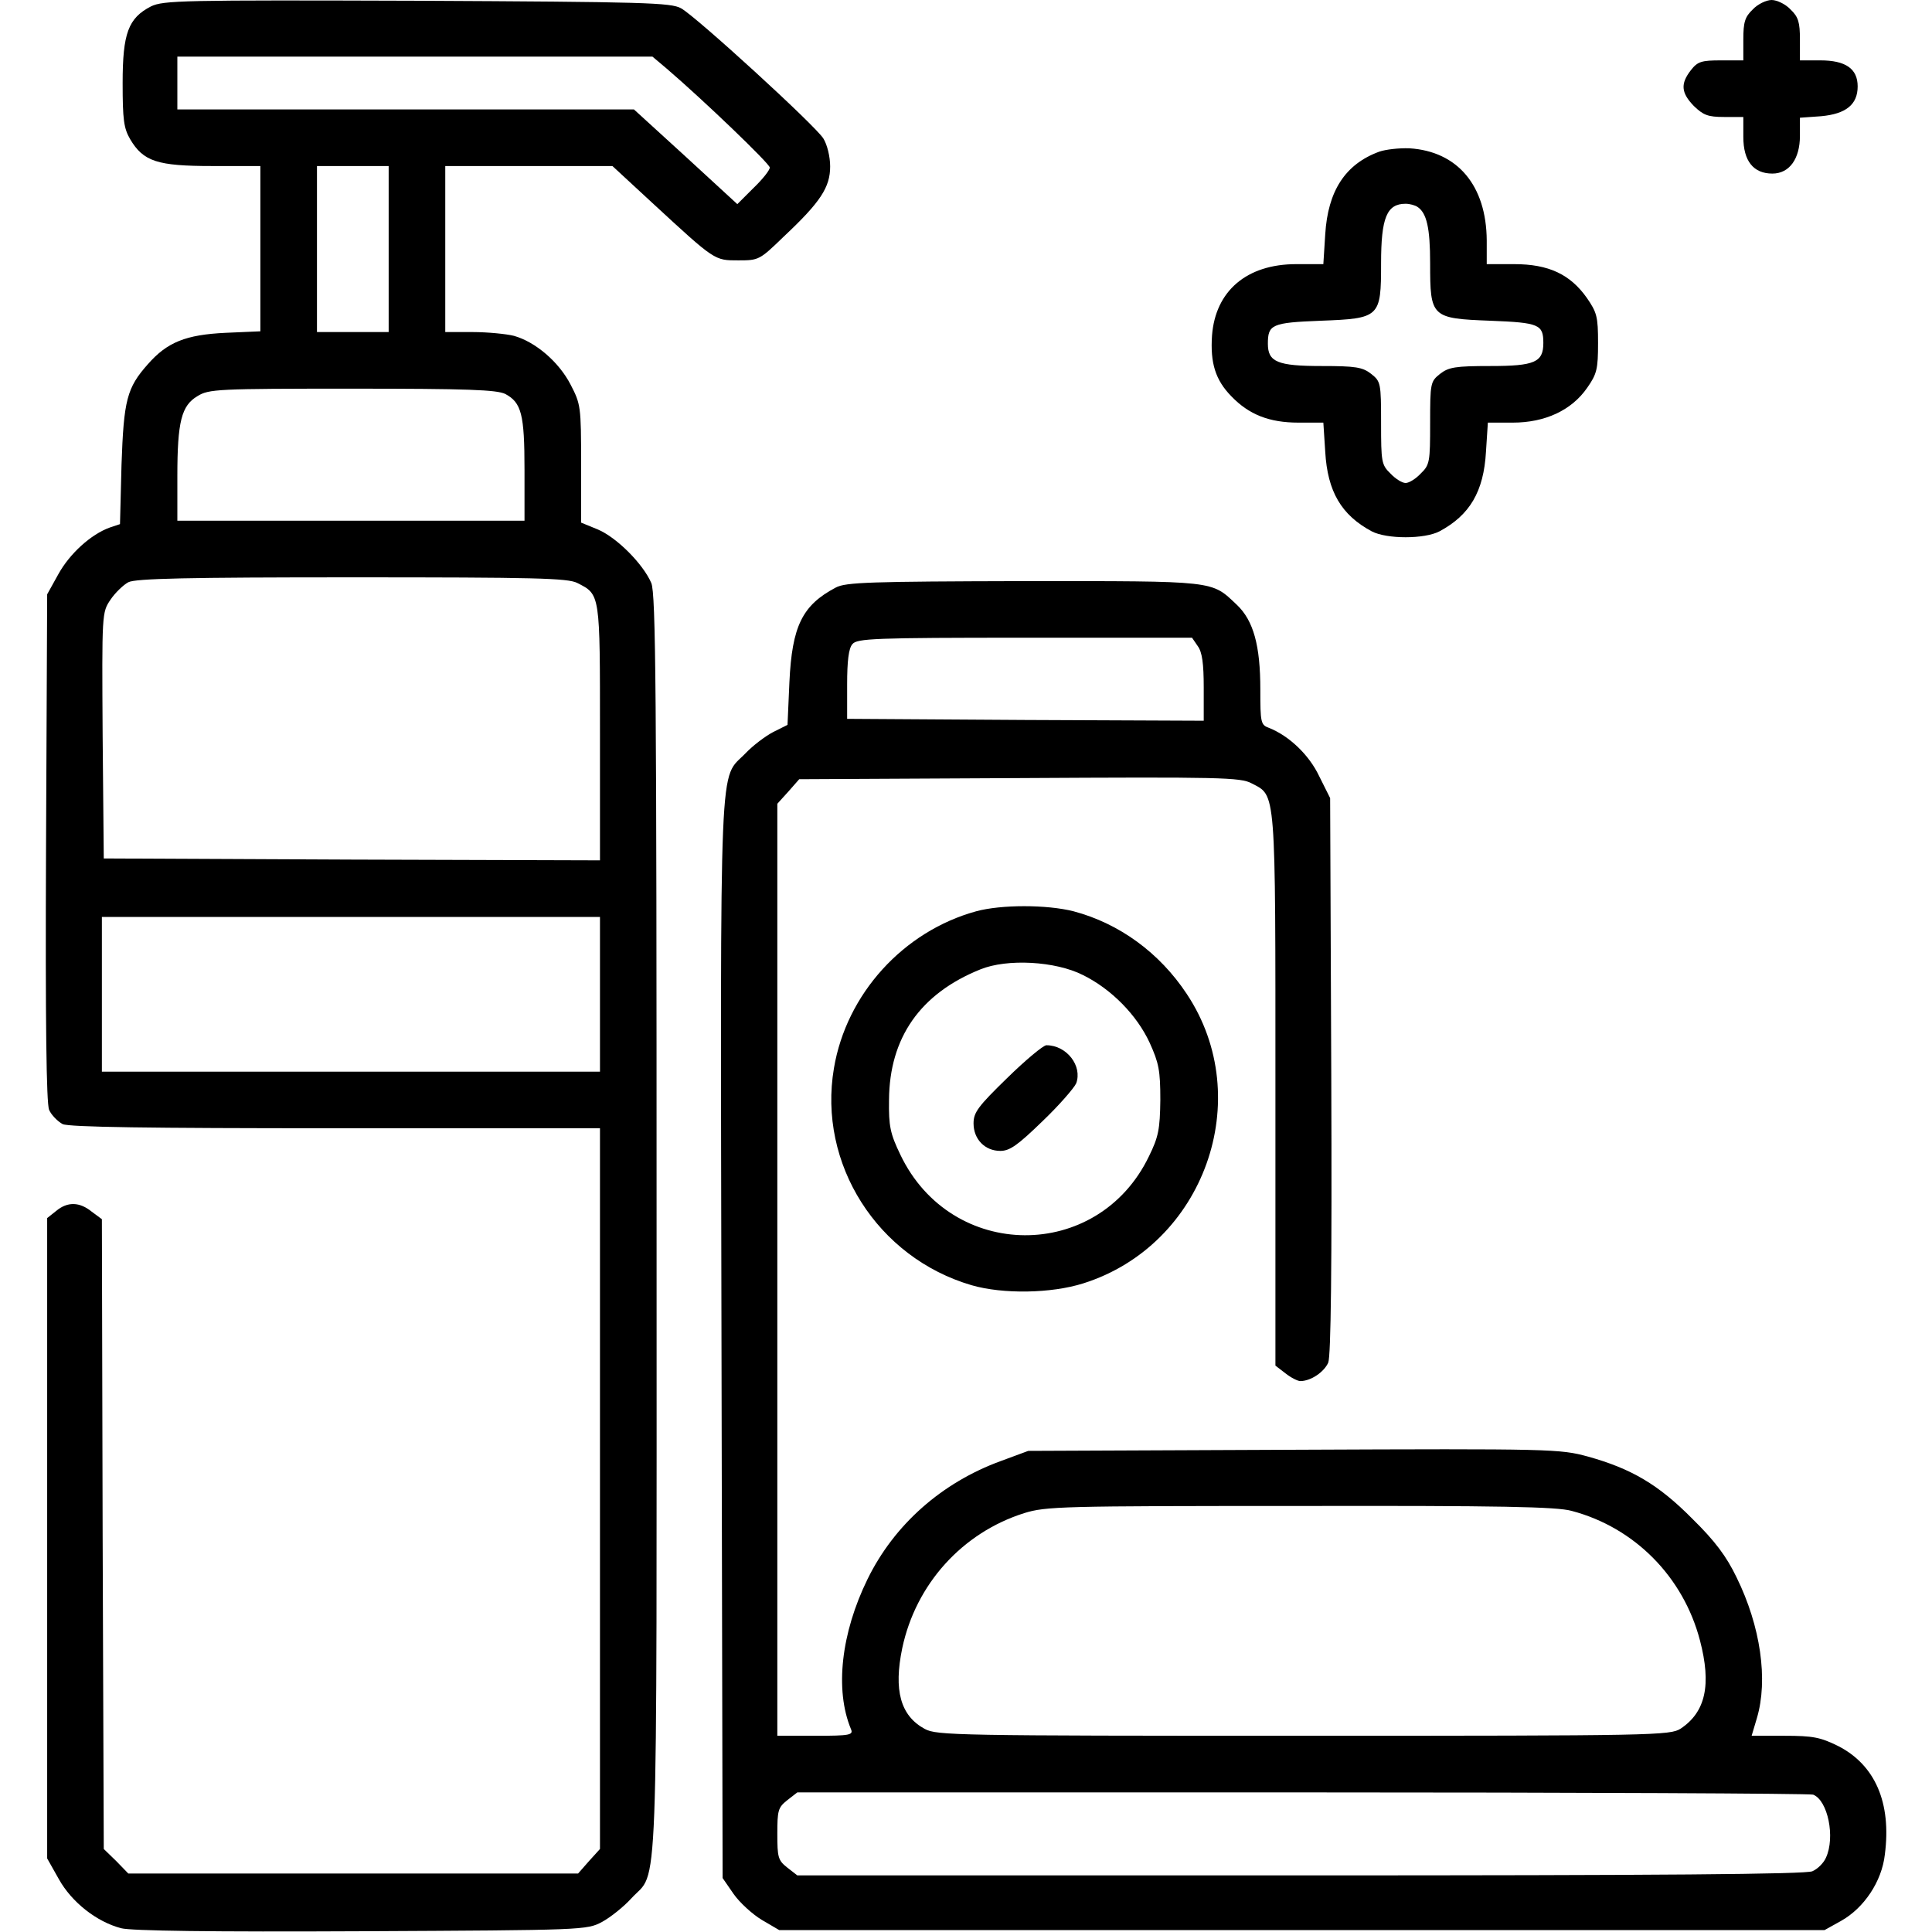 <?xml version="1.0" standalone="no"?>
<!DOCTYPE svg PUBLIC "-//W3C//DTD SVG 20010904//EN"
 "http://www.w3.org/TR/2001/REC-SVG-20010904/DTD/svg10.dtd">
<svg version="1.0" xmlns="http://www.w3.org/2000/svg"
 width="512pt" height="512pt" viewBox="0 0 512 512"
 preserveAspectRatio="xMidYMid meet">

<g transform="translate(0,512) scale(0.1,-0.1)"
fill="#000000" stroke="none">
<path d="M400 5103 c-60 -31 -75 -71 -75 -203 0 -97 3 -120 20 -149 35 -59 72
-71 217 -71 l128 0 0 -219 0 -219 -92 -4 c-106 -5 -155 -25 -206 -83 -56 -63
-64 -95 -70 -267 l-4 -157 -27 -9 c-50 -18 -106 -69 -136 -123 l-30 -54 -3
-670 c-2 -470 1 -677 8 -696 6 -14 23 -31 36 -38 18 -8 226 -11 724 -11 l700
0 0 -955 0 -955 -29 -32 -29 -33 -596 0 -596 0 -32 33 -33 32 -3 835 -2 834
-27 20 c-32 26 -64 27 -94 2 l-24 -19 0 -849 0 -848 31 -55 c34 -61 100 -113
165 -130 25 -7 244 -10 636 -8 592 3 598 3 639 25 22 12 57 40 77 62 73 80 67
-69 67 1783 0 1421 -2 1674 -14 1703 -22 51 -92 121 -142 142 l-44 18 0 156
c0 152 -1 158 -28 210 -31 60 -93 113 -150 129 -20 5 -70 10 -109 10 l-73 0 0
220 0 220 221 0 222 0 106 -98 c167 -154 164 -152 228 -152 54 0 56 1 120 63
98 92 123 131 123 186 0 26 -8 58 -18 74 -21 34 -336 322 -377 345 -27 15 -95
17 -700 20 -623 2 -672 1 -705 -15z m1367 -165 c98 -84 273 -252 273 -262 0
-7 -19 -31 -43 -54 l-43 -43 -137 126 -137 125 -605 0 -605 0 0 70 0 70 630 0
629 0 38 -32z m-737 -478 l0 -220 -95 0 -95 0 0 220 0 220 95 0 95 0 0 -220z
m309 -384 c43 -23 51 -54 51 -201 l0 -135 -460 0 -460 0 0 118 c0 145 11 187
53 212 30 19 53 20 410 20 308 0 383 -3 406 -14z m191 -501 c61 -31 60 -27 60
-397 l0 -338 -657 2 -658 3 -3 326 c-2 325 -2 326 21 360 12 18 34 39 47 46
19 10 159 13 593 13 485 0 572 -2 597 -15z m60 -1090 l0 -205 -660 0 -660 0 0
205 0 205 660 0 660 0 0 -205z"/>
<path d="M4645 5095 c-21 -20 -25 -34 -25 -80 l0 -55 -59 0 c-52 0 -62 -3 -80
-26 -28 -36 -26 -60 8 -95 25 -24 37 -29 80 -29 l51 0 0 -53 c0 -64 27 -97 77
-97 45 0 73 39 73 100 l0 48 56 4 c66 6 97 31 97 79 0 47 -32 69 -99 69 l-54
0 0 55 c0 46 -4 60 -25 80 -13 14 -36 25 -50 25 -14 0 -37 -11 -50 -25z"/>
<path d="M3655 4718 c-90 -33 -136 -104 -143 -219 l-5 -79 -72 0 c-131 0 -214
-71 -223 -189 -5 -73 9 -118 51 -161 47 -49 101 -70 178 -70 l66 0 5 -77 c6
-106 43 -168 123 -211 40 -21 140 -21 180 0 80 43 117 105 123 211 l5 77 66 0
c86 0 156 33 197 92 26 37 29 50 29 119 0 70 -3 81 -30 120 -44 62 -101 89
-192 89 l-73 0 0 63 c-1 145 -77 236 -205 244 -27 1 -63 -3 -80 -9z m101 -146
c25 -16 34 -56 34 -150 0 -143 3 -146 160 -152 129 -5 140 -10 140 -59 0 -51
-23 -61 -140 -61 -93 0 -111 -3 -134 -21 -25 -20 -26 -24 -26 -130 0 -103 -1
-111 -25 -134 -13 -14 -31 -25 -40 -25 -9 0 -27 11 -40 25 -24 23 -25 31 -25
134 0 106 -1 110 -26 130 -23 18 -41 21 -132 21 -117 0 -142 11 -142 59 0 51
10 56 140 61 157 6 160 9 160 152 0 121 15 158 65 158 11 0 25 -4 31 -8z"/>
<path d="M2215 3563 c-89 -47 -116 -102 -123 -251 l-5 -113 -38 -19 c-21 -11
-54 -36 -73 -56 -71 -74 -67 39 -64 -1550 l3 -1431 29 -42 c16 -23 50 -54 75
-69 l46 -27 1385 0 1385 0 45 25 c60 34 107 104 115 175 18 138 -26 238 -124
288 -47 23 -66 27 -142 27 l-87 0 14 47 c30 101 10 243 -54 373 -27 56 -57 96
-117 155 -90 91 -162 133 -277 165 -74 20 -92 21 -779 18 l-704 -3 -73 -27
c-156 -57 -282 -168 -353 -313 -70 -143 -87 -293 -44 -397 7 -16 -2 -18 -94
-18 l-101 0 0 1235 0 1235 29 32 29 33 584 3 c531 3 586 2 615 -14 65 -34 63
-6 63 -812 l0 -731 26 -20 c15 -12 33 -21 40 -21 28 0 63 24 74 49 7 18 10
247 8 761 l-3 735 -29 58 c-27 57 -80 107 -133 128 -22 8 -23 14 -23 102 0
116 -18 182 -62 224 -69 65 -50 63 -565 63 -407 -1 -472 -3 -498 -17z m959
-155 c12 -16 16 -47 16 -110 l0 -88 -472 2 -473 3 0 91 c0 62 4 96 14 107 12
15 57 17 457 17 l443 0 15 -22z m991 -2292 c167 -44 296 -175 340 -343 31
-118 15 -190 -51 -234 -28 -18 -66 -19 -999 -19 -921 0 -972 1 -1004 18 -65
35 -83 103 -60 214 36 170 159 306 323 358 58 18 98 19 731 19 529 1 681 -2
720 -13z m640 -752 c39 -15 59 -113 34 -167 -6 -14 -22 -30 -36 -36 -17 -8
-401 -11 -1357 -11 l-1333 0 -27 21 c-24 19 -26 27 -26 89 0 62 2 70 26 89
l27 21 1338 0 c735 0 1345 -3 1354 -6z"/>
<path d="M2587 2705 c-193 -53 -344 -219 -377 -416 -43 -253 115 -502 365
-575 83 -24 211 -22 296 5 320 101 459 489 274 767 -72 109 -179 187 -300 219
-71 18 -192 18 -258 0z m283 -169 c75 -37 143 -106 177 -180 24 -53 28 -73 28
-151 -1 -78 -5 -98 -30 -149 -135 -281 -524 -279 -659 4 -27 56 -31 76 -30
145 1 165 83 282 242 346 71 29 199 22 272 -15z"/>
<path d="M2669 2263 c-77 -75 -89 -91 -89 -120 0 -42 30 -73 71 -73 25 0 46
15 111 78 44 42 84 88 90 101 17 46 -25 101 -79 101 -8 0 -55 -39 -104 -87z"/>
</g>
</svg>
